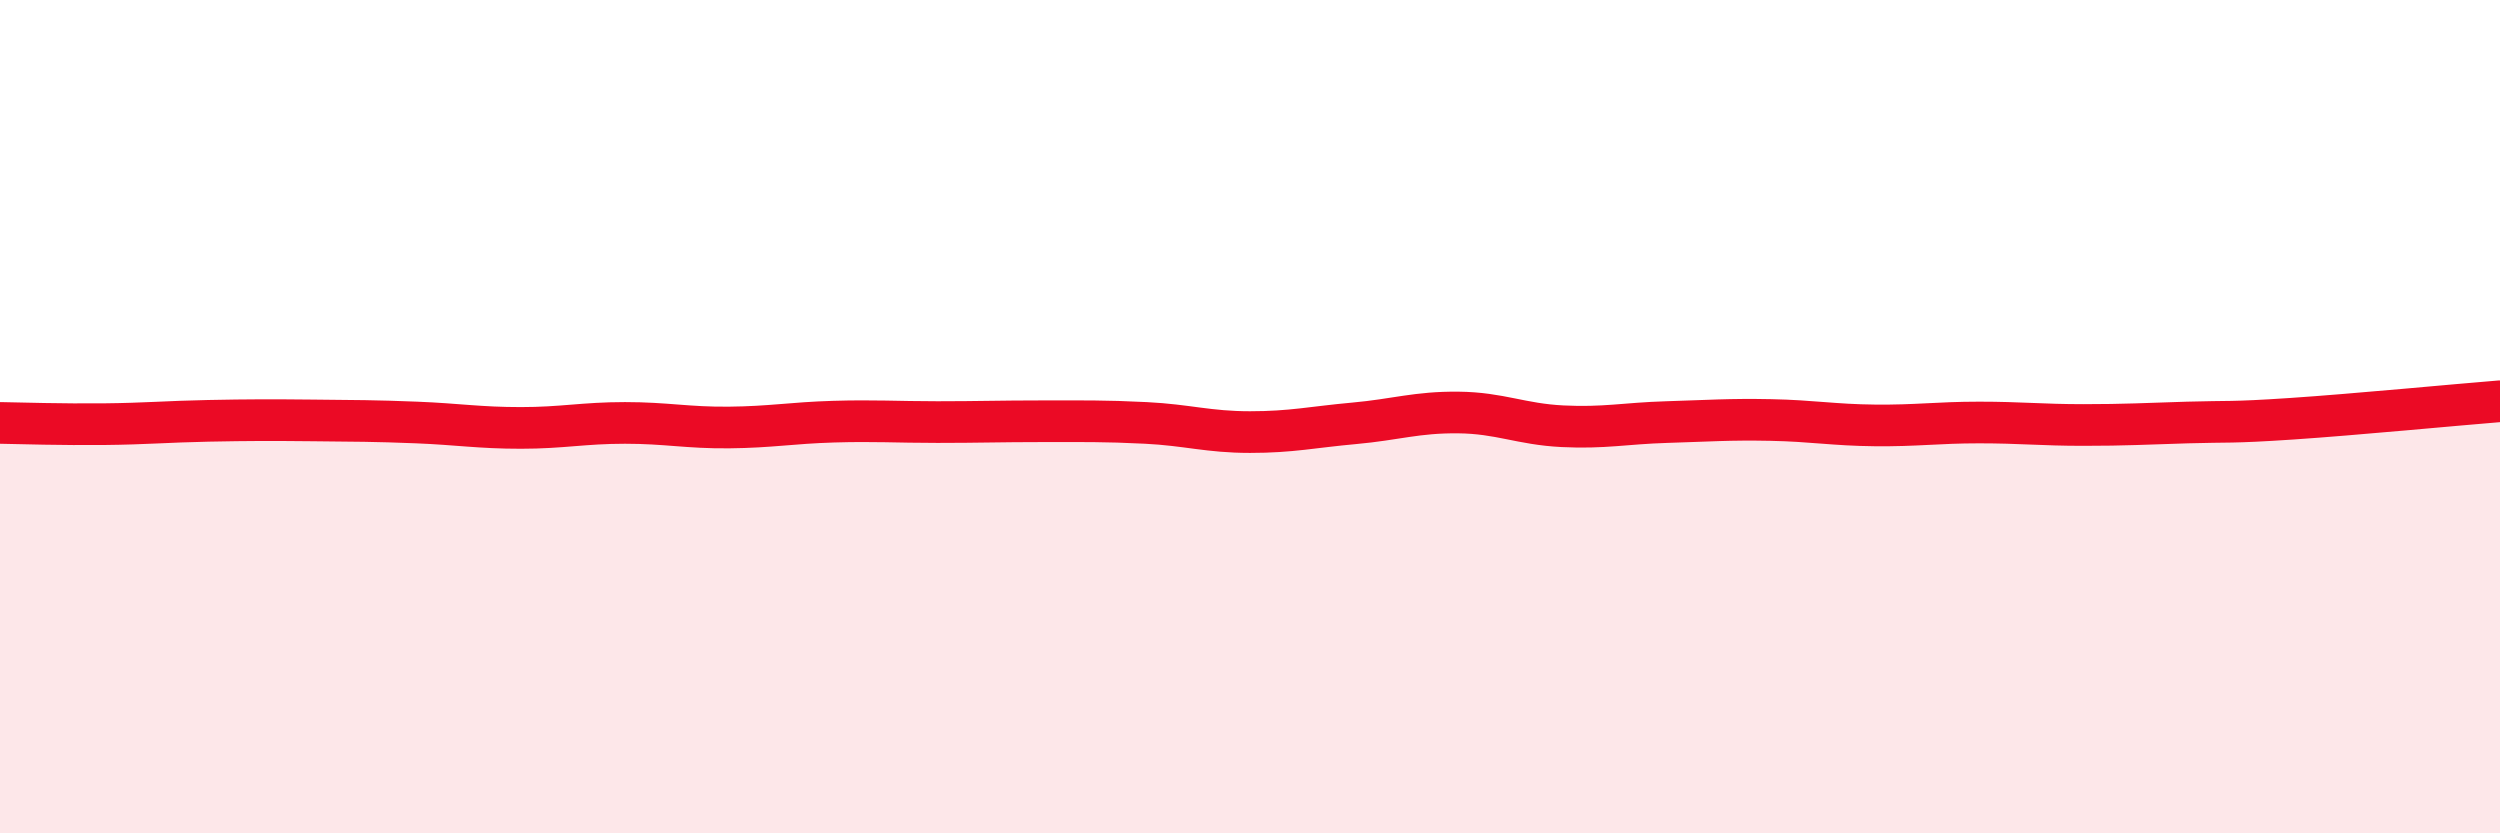 
    <svg width="60" height="20" viewBox="0 0 60 20" xmlns="http://www.w3.org/2000/svg">
      <path
        d="M 0,10.15 C 0.5,10.16 1.5,10.19 2.5,10.18 C 3.5,10.17 4,10.12 5,10.1 C 6,10.08 6.5,10.08 7.5,10.09 C 8.5,10.1 9,10.1 10,10.14 C 11,10.18 11.5,10.27 12.5,10.27 C 13.5,10.27 14,10.15 15,10.15 C 16,10.15 16.5,10.27 17.5,10.26 C 18.5,10.25 19,10.15 20,10.12 C 21,10.09 21.5,10.13 22.5,10.13 C 23.5,10.13 24,10.11 25,10.11 C 26,10.11 26.5,10.1 27.5,10.15 C 28.5,10.2 29,10.37 30,10.37 C 31,10.37 31.5,10.25 32.5,10.16 C 33.5,10.07 34,9.89 35,9.9 C 36,9.91 36.5,10.18 37.5,10.23 C 38.5,10.28 39,10.16 40,10.13 C 41,10.1 41.5,10.06 42.5,10.08 C 43.5,10.1 44,10.2 45,10.21 C 46,10.22 46.5,10.14 47.5,10.14 C 48.5,10.14 49,10.2 50,10.2 C 51,10.2 51.5,10.17 52.5,10.14 C 53.5,10.11 53.5,10.15 55,10.05 C 56.5,9.95 59,9.71 60,9.63L60 20L0 20Z"
        fill="#EB0A25"
        opacity="0.1"
        stroke-linecap="round"
        stroke-linejoin="round"
      />
      <path
        d="M 0,10.15 C 0.5,10.16 1.5,10.19 2.5,10.18 C 3.5,10.17 4,10.12 5,10.1 C 6,10.08 6.5,10.08 7.5,10.09 C 8.5,10.1 9,10.1 10,10.14 C 11,10.18 11.5,10.27 12.5,10.27 C 13.5,10.27 14,10.15 15,10.15 C 16,10.15 16.5,10.27 17.5,10.26 C 18.5,10.25 19,10.15 20,10.12 C 21,10.09 21.5,10.13 22.5,10.13 C 23.5,10.13 24,10.11 25,10.11 C 26,10.11 26.5,10.1 27.5,10.15 C 28.5,10.2 29,10.37 30,10.37 C 31,10.37 31.5,10.25 32.5,10.16 C 33.5,10.07 34,9.89 35,9.9 C 36,9.91 36.5,10.18 37.5,10.23 C 38.5,10.28 39,10.16 40,10.13 C 41,10.1 41.5,10.06 42.5,10.08 C 43.5,10.1 44,10.2 45,10.21 C 46,10.22 46.5,10.14 47.5,10.14 C 48.5,10.14 49,10.2 50,10.2 C 51,10.2 51.5,10.17 52.5,10.14 C 53.5,10.11 53.5,10.15 55,10.05 C 56.5,9.95 59,9.71 60,9.63"
        stroke="#EB0A25"
        stroke-width="1"
        fill="none"
        stroke-linecap="round"
        stroke-linejoin="round"
      />
    </svg>
  